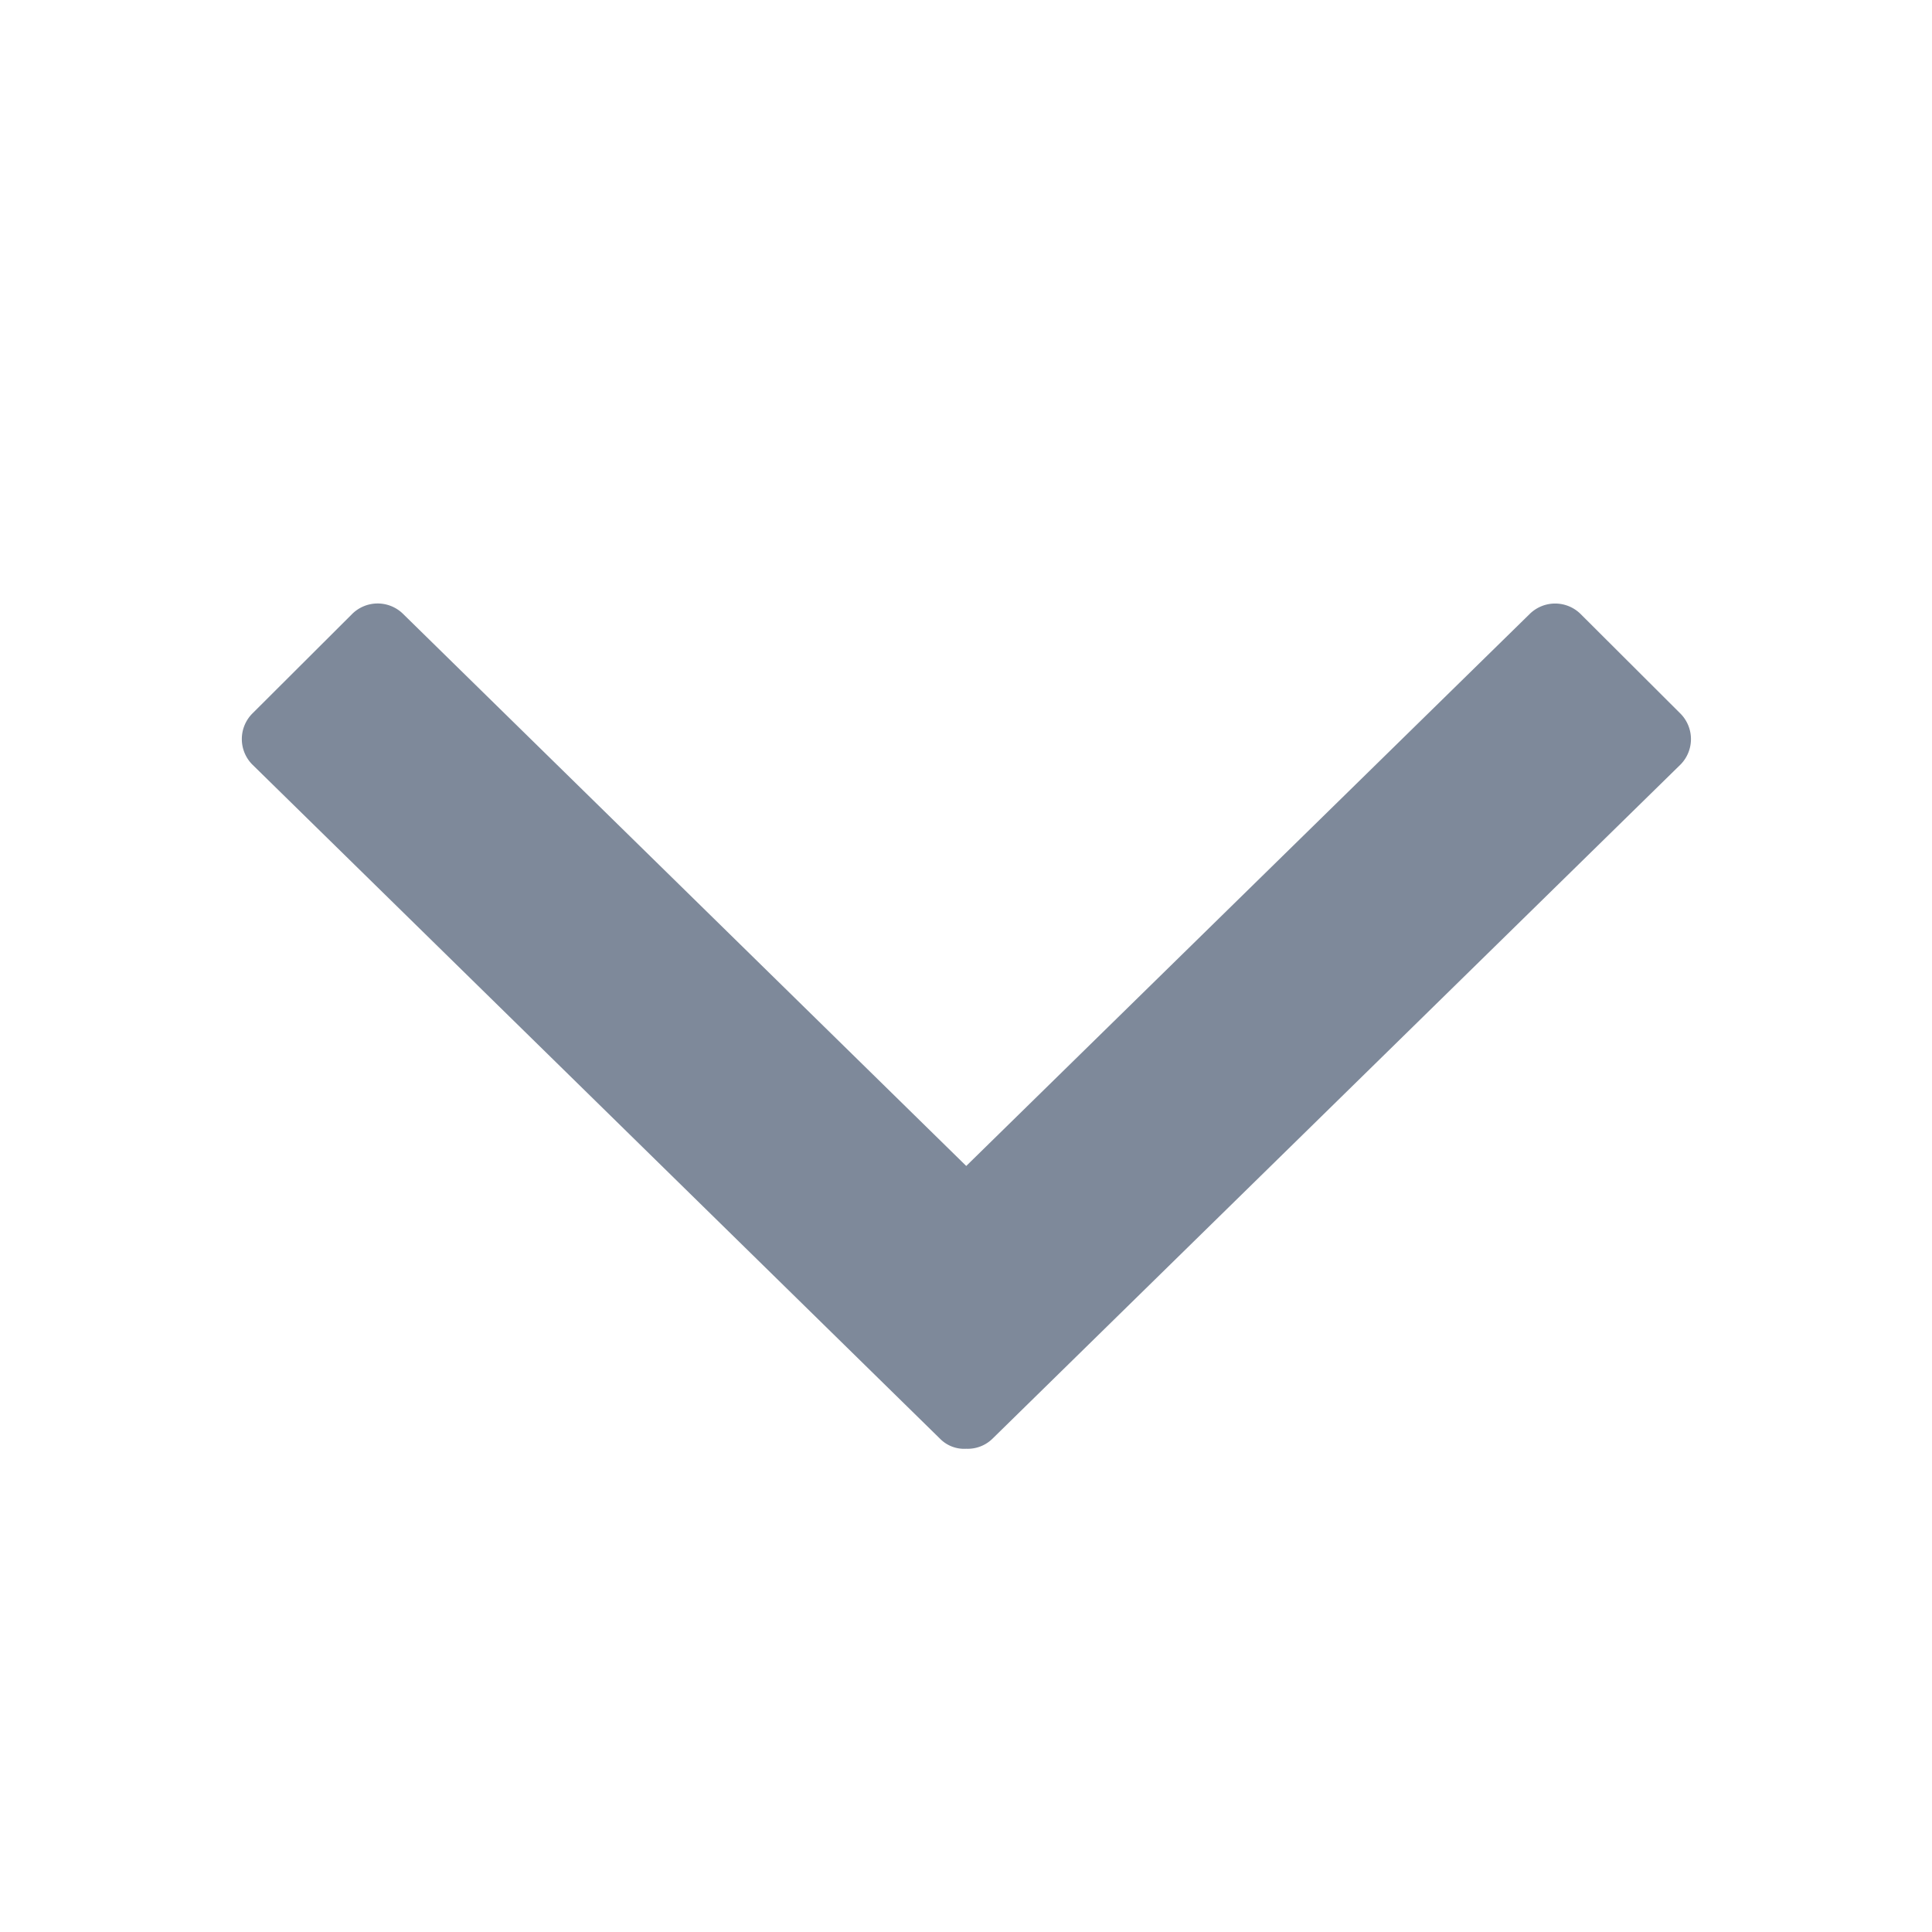 <svg xmlns="http://www.w3.org/2000/svg" width="16" height="16"><path fill="#7E899A" d="M8.002 9.656 3.337 5.083a.3.3 0 0 0-.424.005l-.82.818a.3.3 0 0 0-.005.424l5.697 5.585a.28.28 0 0 0 .217.083.293.293 0 0 0 .217-.083l5.7-5.585a.3.3 0 0 0-.006-.424l-.82-.818a.3.3 0 0 0-.423-.005z"/></svg>